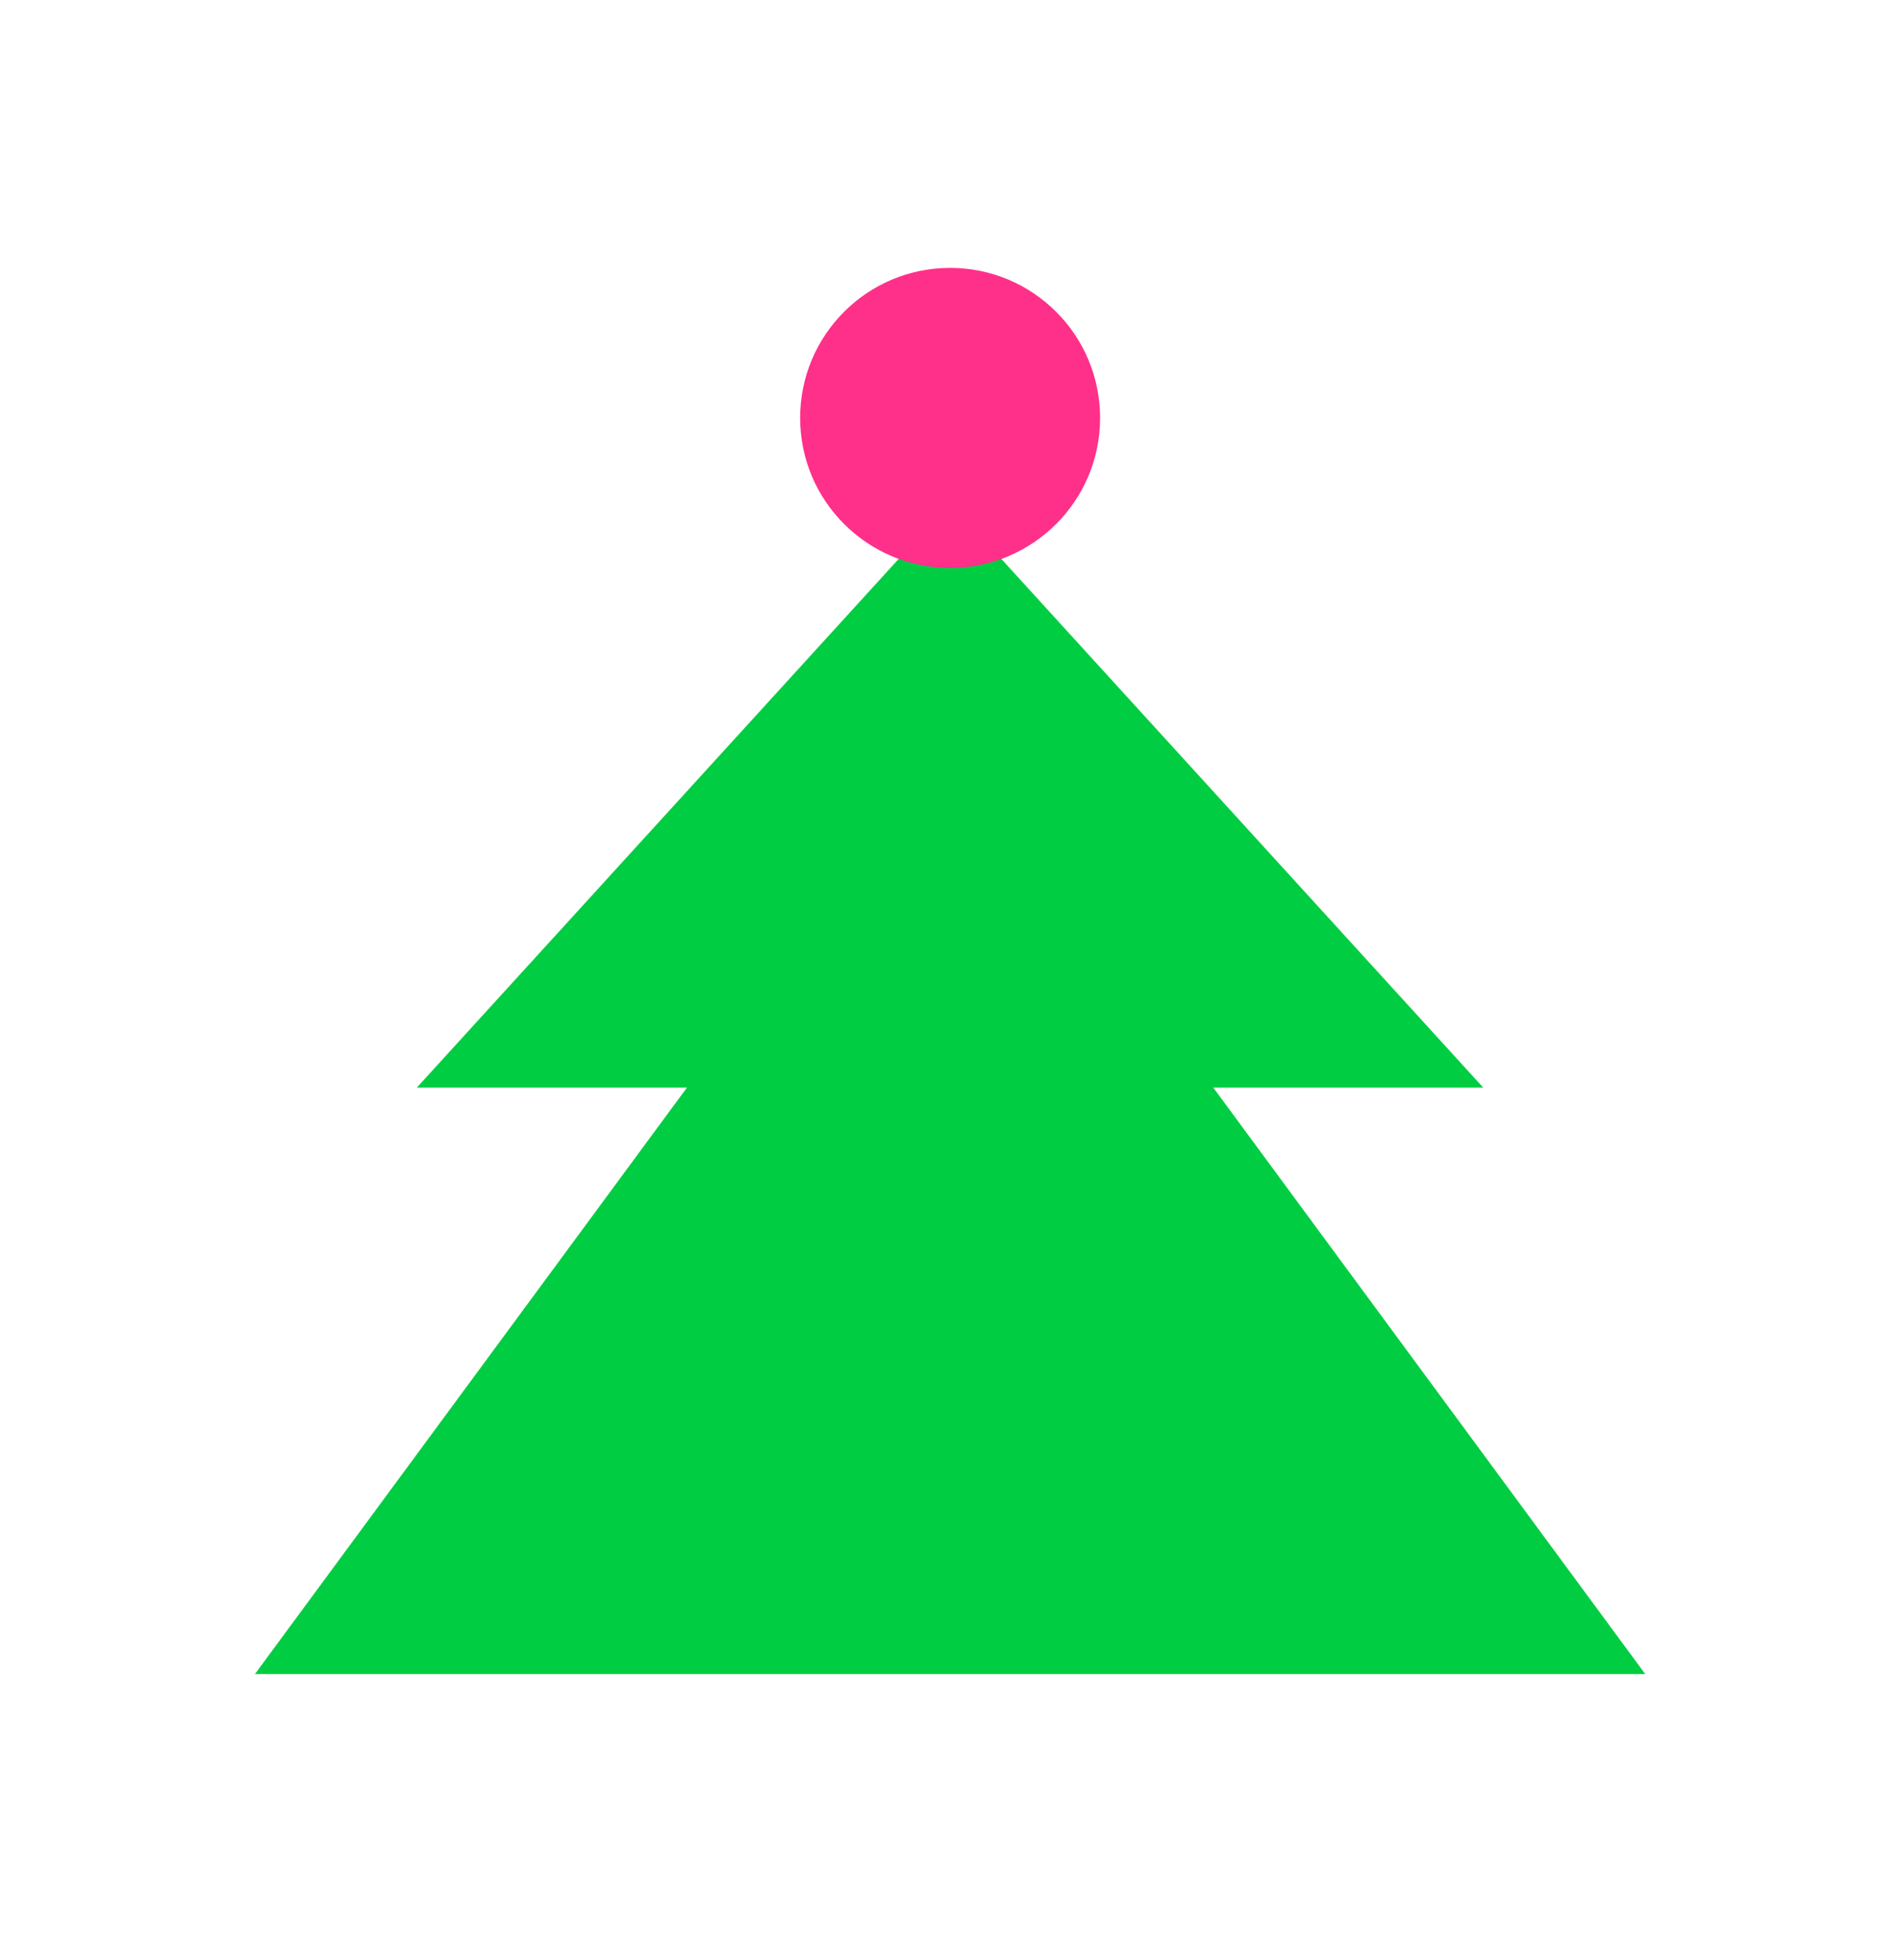 <?xml version="1.0" encoding="UTF-8"?> <svg xmlns="http://www.w3.org/2000/svg" width="32" height="33" viewBox="0 0 32 33" fill="none"><path d="M16 8.462L24.981 18.311H7.02L16 8.462Z" fill="#00CD41"></path><path d="M16.002 12.296L27.709 28.184H4.294L16.002 12.296Z" fill="#00CD41"></path><circle cx="16.002" cy="7.036" r="2.526" fill="#FF308A"></circle></svg> 